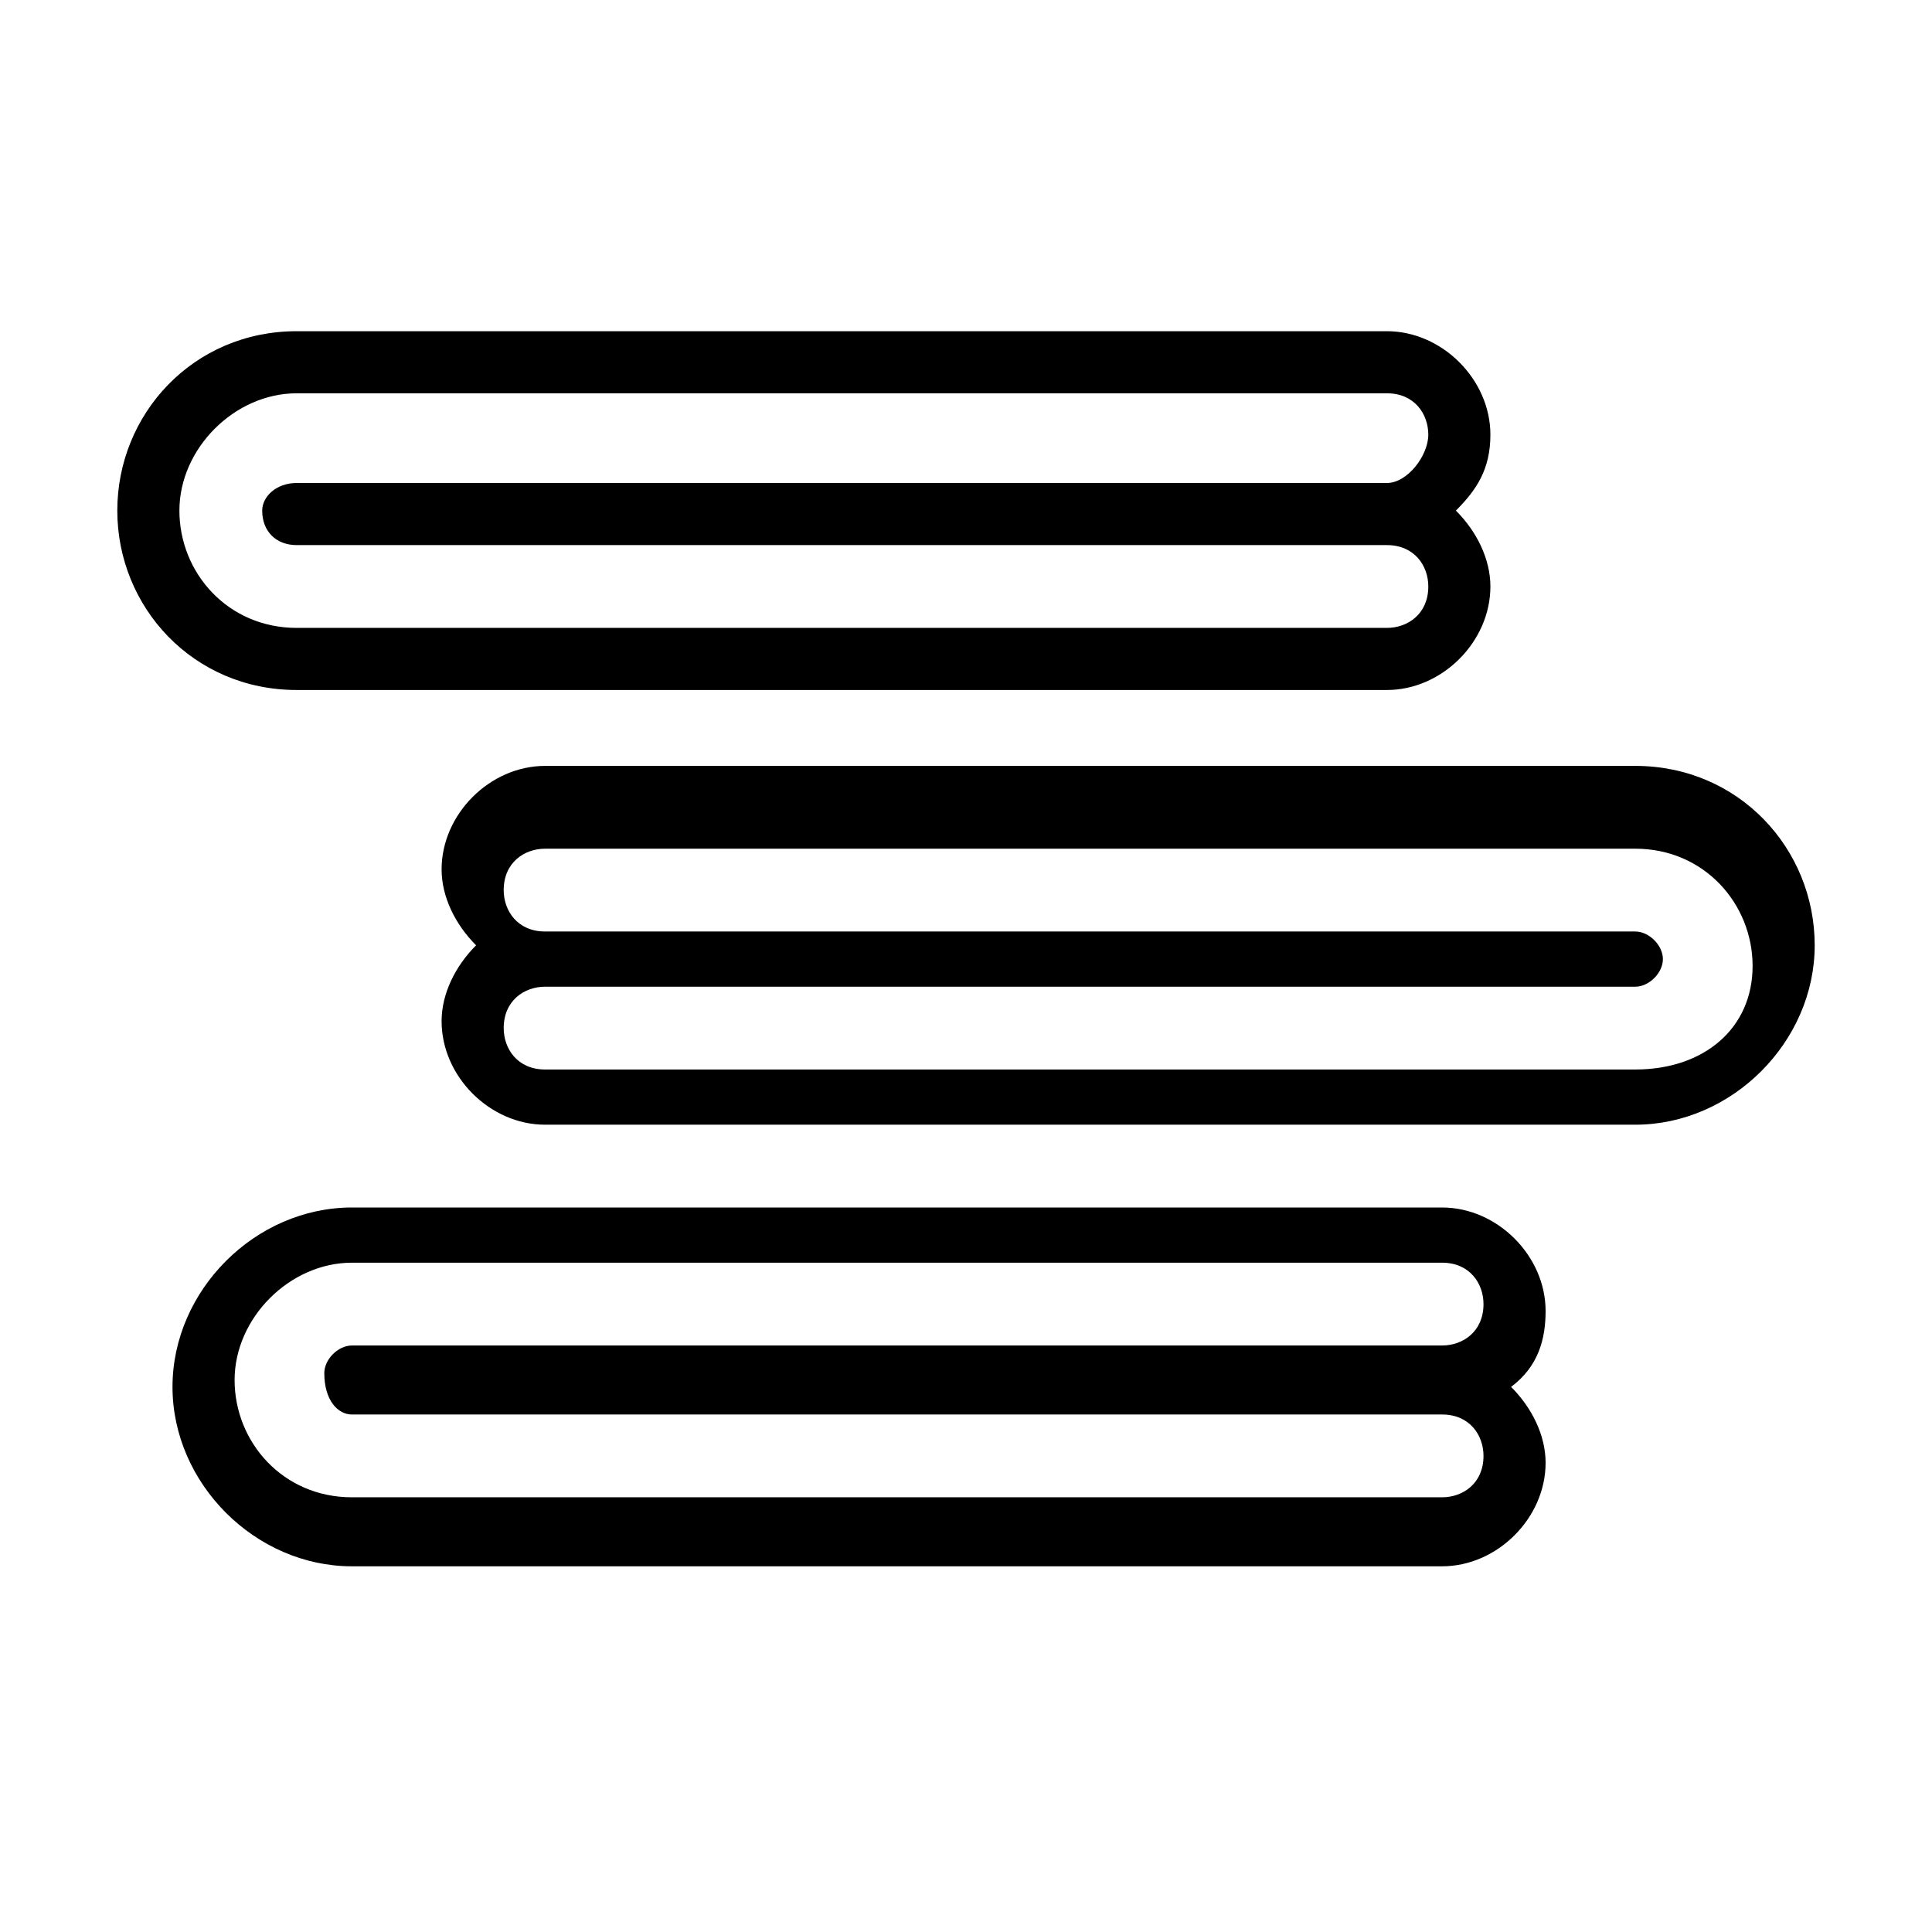 <svg xmlns="http://www.w3.org/2000/svg" width="28px" height="28px" viewBox="0 0 28 28" enable-background="new 0 0 28 28" xml:space="preserve">
<g>
	<path d="M23.7,11.1H7.9c-0.8,0-1.5,0.7-1.5,1.5c0,0.4,0.2,0.8,0.5,1.1c-0.3,0.3-0.5,0.7-0.5,1.1c0,0.8,0.7,1.5,1.5,1.5h15.8
		c1.4,0,2.6-1.2,2.6-2.6S25.2,11.1,23.7,11.1z M23.7,15.5H7.9c-0.4,0-0.6-0.3-0.6-0.6c0-0.4,0.3-0.6,0.6-0.6h15.8
		c0.2,0,0.4-0.2,0.4-0.4s-0.2-0.4-0.4-0.4H7.9c-0.4,0-0.6-0.3-0.6-0.6c0-0.4,0.3-0.6,0.6-0.6h15.8c1,0,1.7,0.8,1.7,1.7
		S24.7,15.5,23.7,15.5z"/>
	<path d="M22.4,19c0-0.8-0.7-1.5-1.5-1.5H5.1c-1.4,0-2.6,1.2-2.6,2.6s1.2,2.6,2.6,2.6h15.8c0.8,0,1.5-0.7,1.5-1.5
		c0-0.4-0.2-0.8-0.5-1.1C22.3,19.8,22.4,19.4,22.4,19z M5.1,20.5h15.8c0.4,0,0.6,0.3,0.6,0.6c0,0.4-0.3,0.6-0.6,0.6H5.1
		c-1,0-1.7-0.8-1.7-1.7s0.8-1.7,1.7-1.7h15.8c0.4,0,0.6,0.3,0.6,0.6c0,0.4-0.3,0.6-0.6,0.6H5.1c-0.2,0-0.4,0.2-0.4,0.4
		C4.7,20.3,4.9,20.5,5.1,20.5z"/>
	<path d="M21.6,6.3c0-0.8-0.7-1.5-1.5-1.5H4.3C2.8,4.8,1.7,6,1.7,7.4S2.8,10,4.3,10h15.8c0.8,0,1.5-0.7,1.5-1.5
		c0-0.4-0.2-0.8-0.5-1.1C21.4,7.1,21.6,6.8,21.6,6.3z M4.3,7.9h15.8c0.4,0,0.6,0.3,0.6,0.6c0,0.4-0.3,0.6-0.6,0.6H4.3
		c-1,0-1.7-0.8-1.7-1.7s0.8-1.7,1.7-1.7h15.8c0.4,0,0.6,0.3,0.6,0.6S20.4,7,20.1,7H4.3C4,7,3.8,7.2,3.8,7.4C3.8,7.7,4,7.9,4.3,7.9z"
		/>
</g>
</svg>
